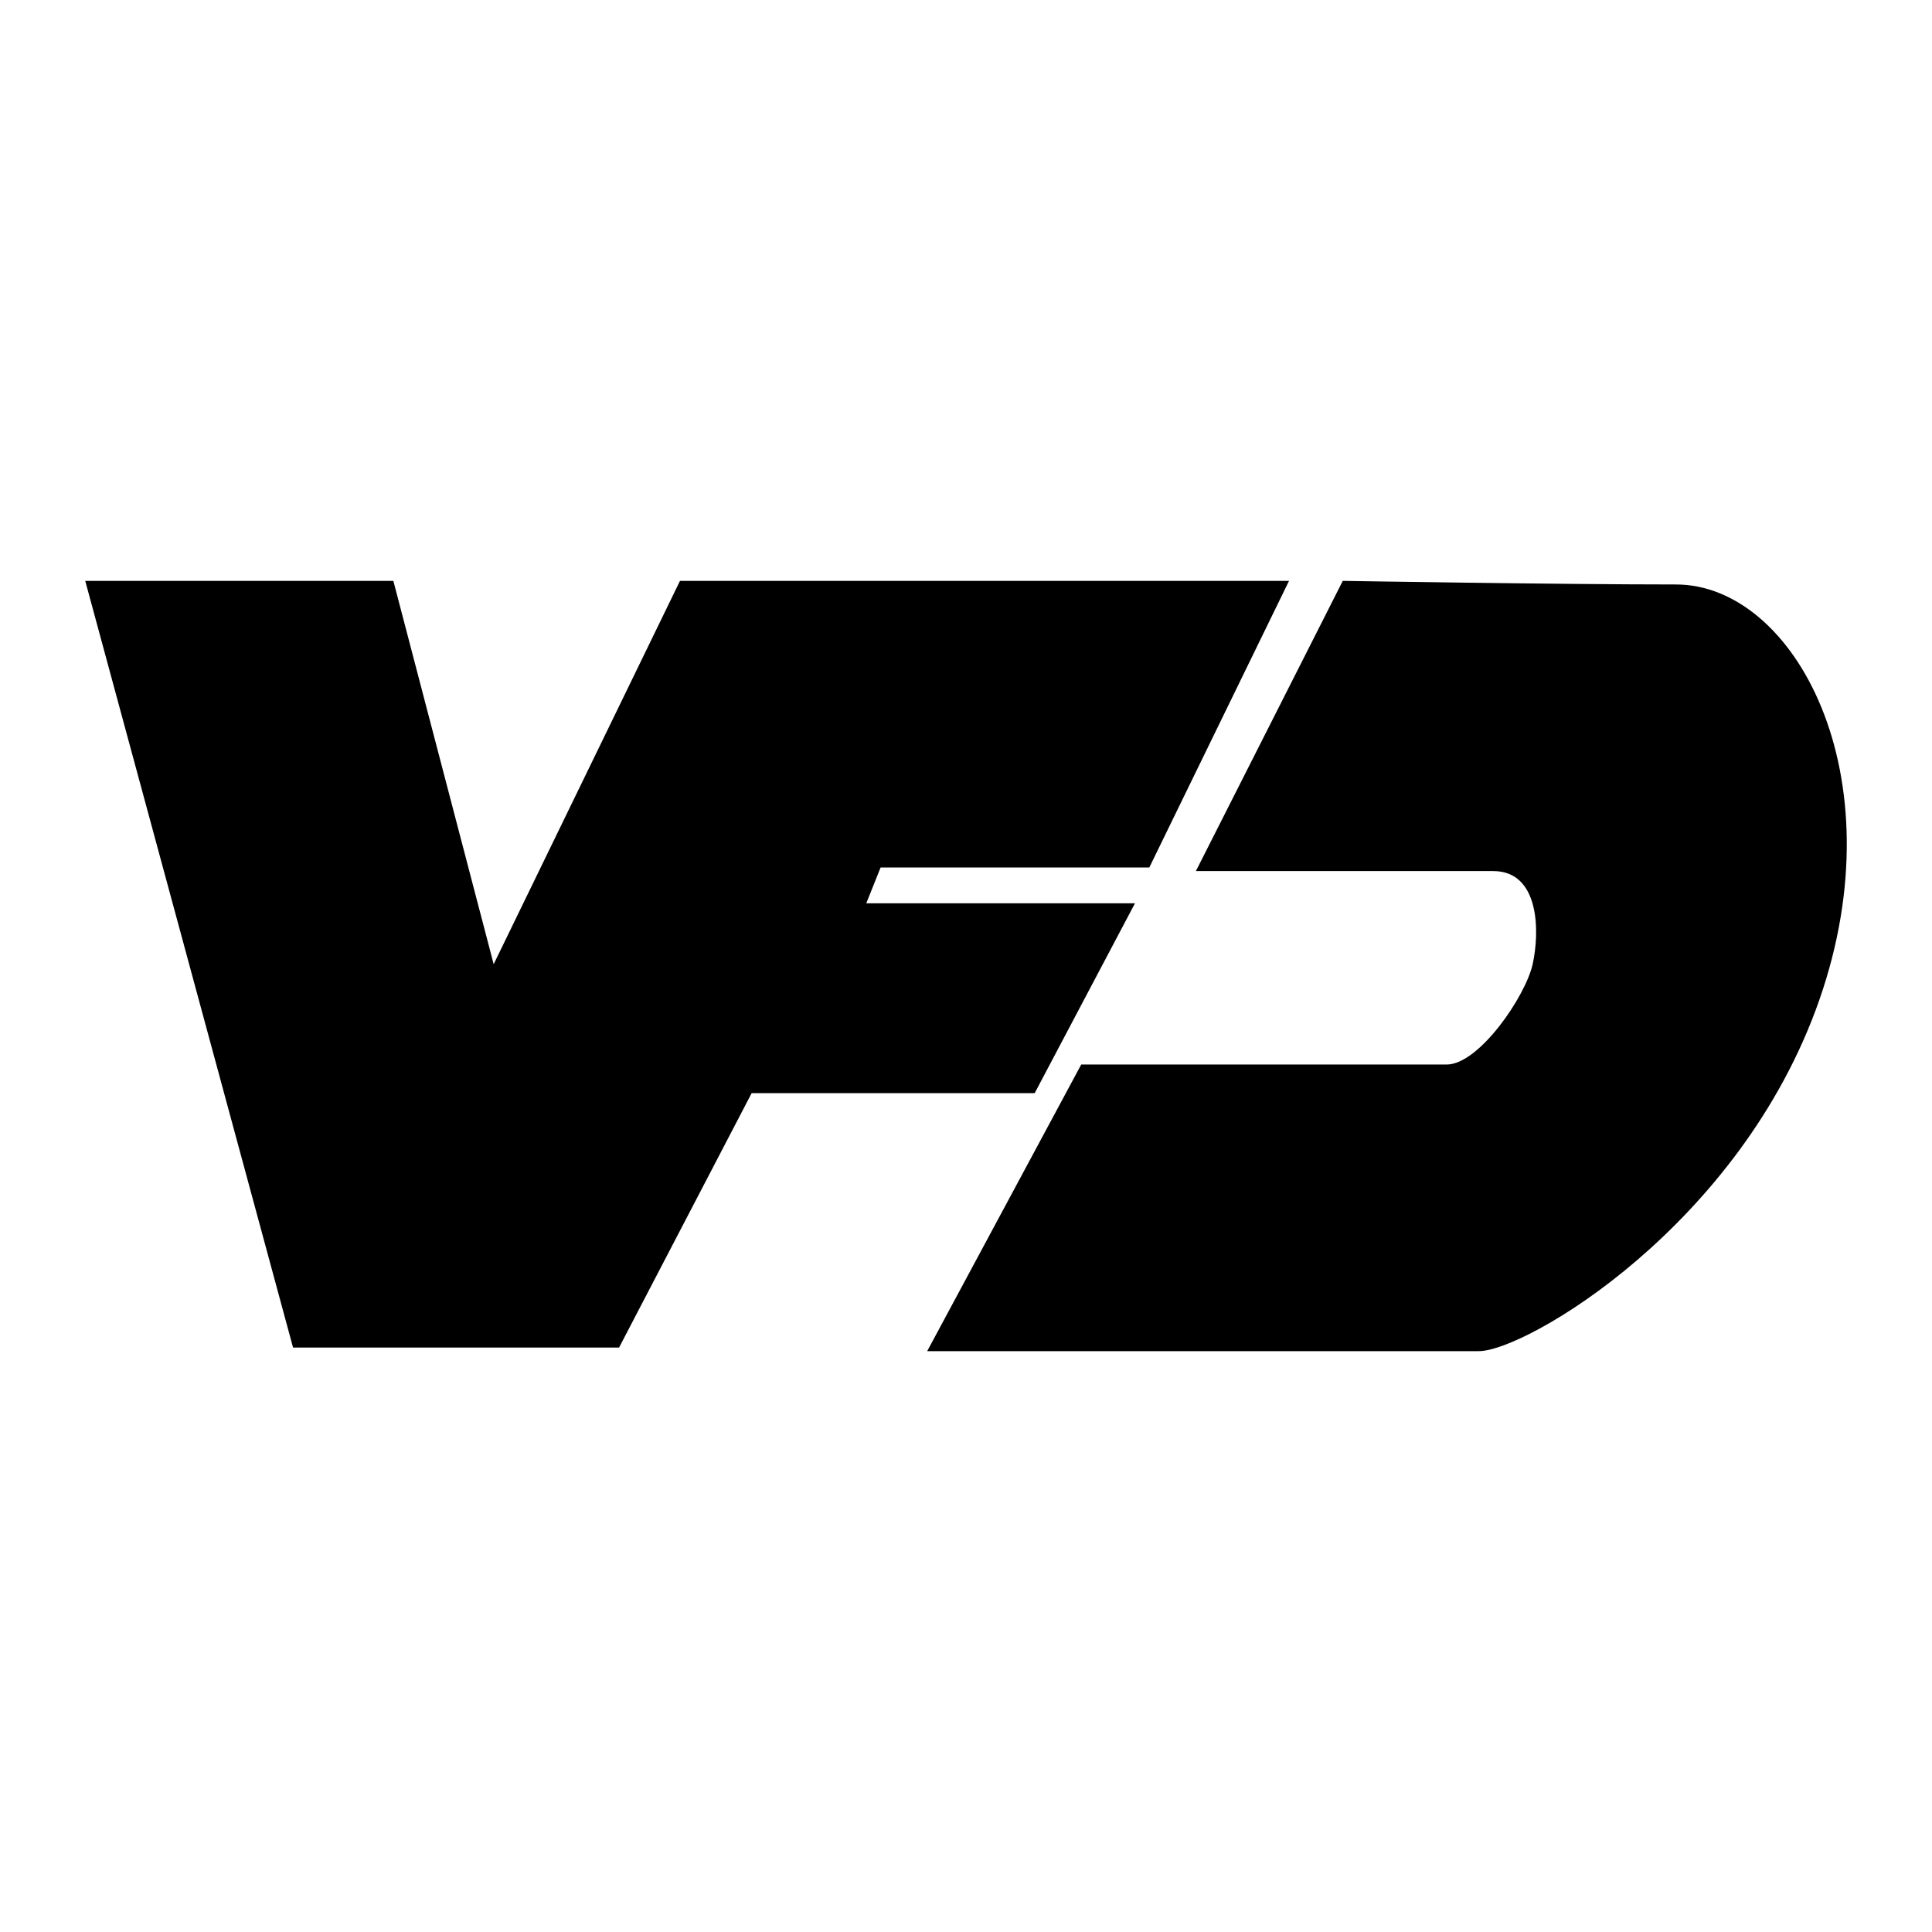 <?xml version="1.0" encoding="utf-8"?>
<!-- Generator: Adobe Illustrator 13.0.0, SVG Export Plug-In . SVG Version: 6.00 Build 14948)  -->
<!DOCTYPE svg PUBLIC "-//W3C//DTD SVG 1.0//EN" "http://www.w3.org/TR/2001/REC-SVG-20010904/DTD/svg10.dtd">
<svg version="1.0" id="Layer_1" xmlns="http://www.w3.org/2000/svg" xmlns:xlink="http://www.w3.org/1999/xlink" x="0px" y="0px"
	 width="192.756px" height="192.756px" viewBox="0 0 192.756 192.756" enable-background="new 0 0 192.756 192.756"
	 xml:space="preserve">
<g>
	<polygon fill-rule="evenodd" clip-rule="evenodd" fill="#FFFFFF" points="0,0 192.756,0 192.756,192.756 0,192.756 0,0 	"/>
	<polygon fill-rule="evenodd" clip-rule="evenodd" points="8.504,57.953 29.238,134.447 61.764,134.447 74.991,109.066 
		103.229,109.066 113.235,90.124 86.427,90.124 87.858,86.548 114.667,86.548 128.606,57.953 67.842,57.953 49.254,96.198 
		39.245,57.953 8.504,57.953 	"/>
	<path fill-rule="evenodd" clip-rule="evenodd" d="M133.969,57.953l-14.655,28.954c0,0,25.02,0,29.668,0
		c4.647,0,4.647,6.076,3.931,9.292c-0.713,3.218-5.361,10.009-8.579,10.009c-3.216,0-36.46,0-36.46,0l-15.368,28.596
		c0,0,50.401,0,55.045,0c4.648,0,26.095-12.51,33.96-35.029c7.862-22.519-2.504-41.462-14.299-41.462
		C155.416,58.311,133.969,57.953,133.969,57.953L133.969,57.953z"/>
</g>
</svg>

